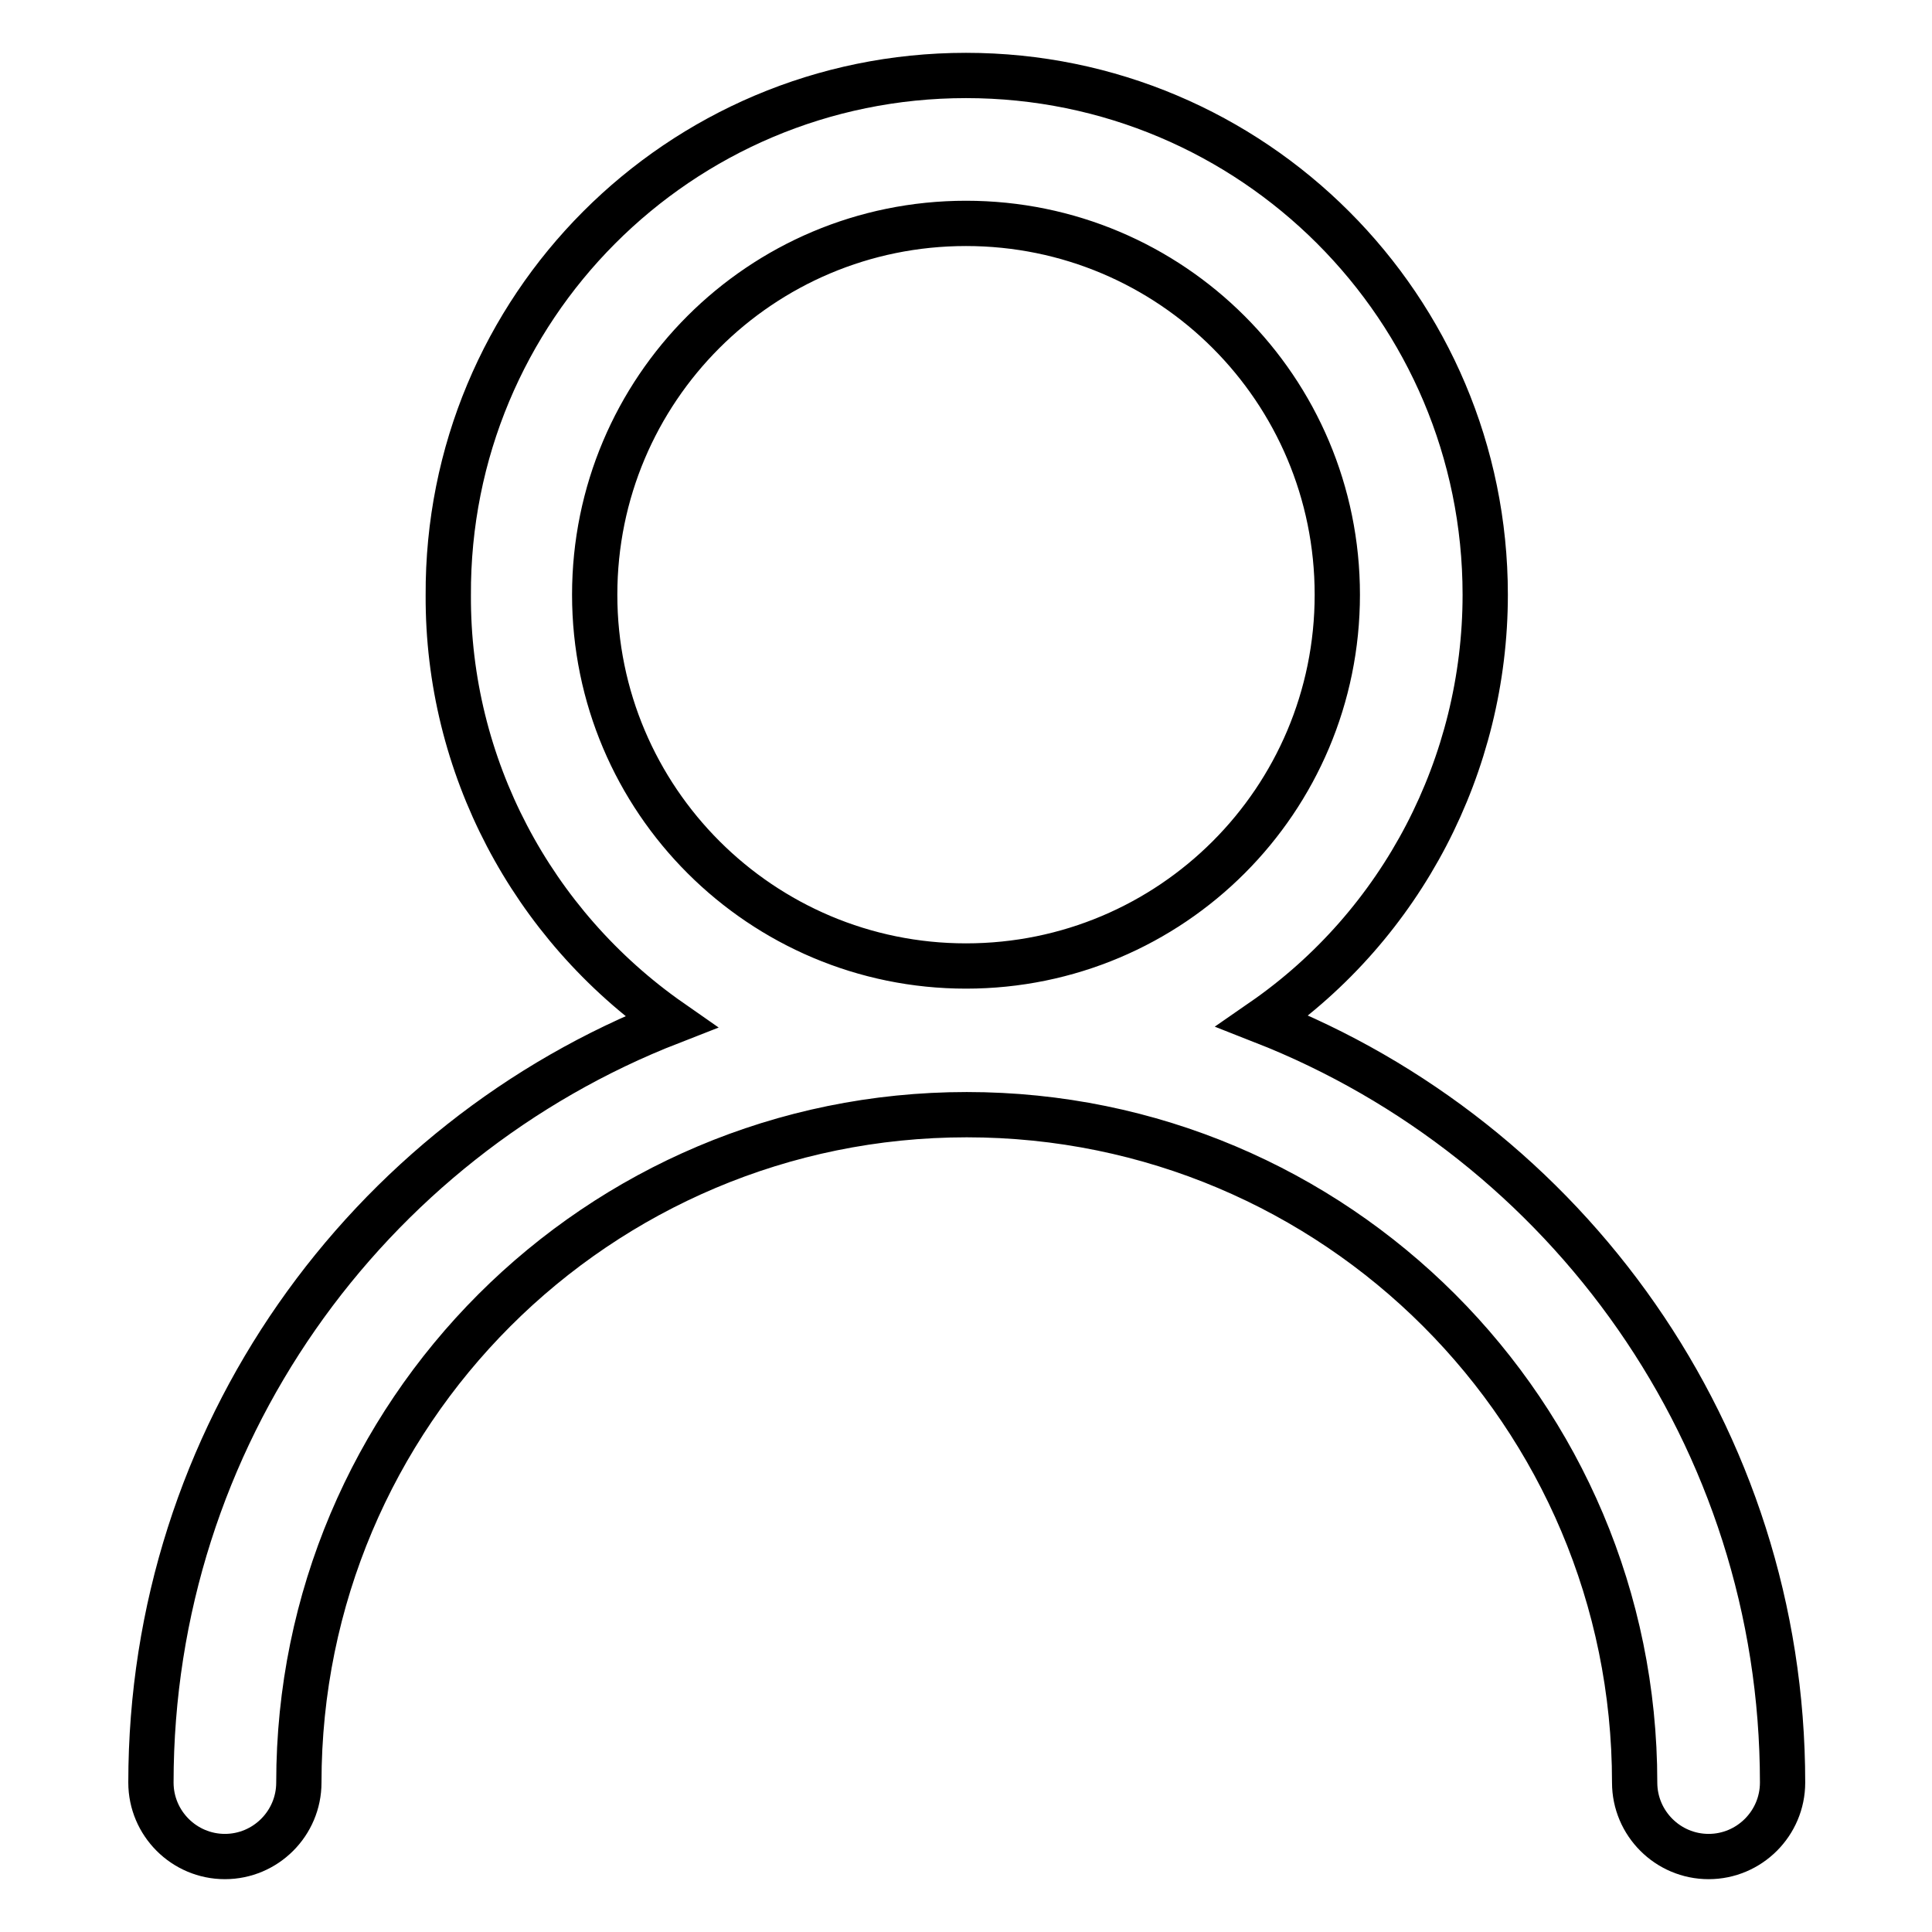<?xml version="1.0" encoding="utf-8"?>
<!-- Svg Vector Icons : http://www.onlinewebfonts.com/icon -->
<!DOCTYPE svg PUBLIC "-//W3C//DTD SVG 1.1//EN" "http://www.w3.org/Graphics/SVG/1.1/DTD/svg11.dtd">
<svg version="1.1" xmlns="http://www.w3.org/2000/svg" xmlns:xlink="http://www.w3.org/1999/xlink" x="0px" y="0px" viewBox="0 0 256 256" enable-background="new 0 0 256 256" xml:space="preserve">
<g> <path stroke-width="6" fill-opacity="0" stroke="#000000"  d="M128,128c27.2,0,49.2-22,49.2-49.2c0-27.2-22-49.2-49.2-49.2c-27.2,0-49.2,22-49.2,49.2 C78.8,106,100.9,128,128,128z M236.2,236.2c0,5.4-4.4,9.8-9.8,9.8c-5.4,0-9.8-4.4-9.8-9.8c0-48.9-39.6-88.5-88.5-88.5 s-88.5,39.6-88.5,88.5c0,5.4-4.4,9.8-9.8,9.8c-5.4,0-9.8-4.4-9.8-9.8l0,0c0-45.9,28.6-85.1,68.9-100.8 c-18.5-12.9-29.6-34-29.5-56.5C59.2,40.8,90,10,128,10c38,0,68.8,30.8,68.8,68.8c0,22.5-11,43.7-29.5,56.5 C207.6,151.1,236.2,190.3,236.2,236.2z"/></g>
</svg>